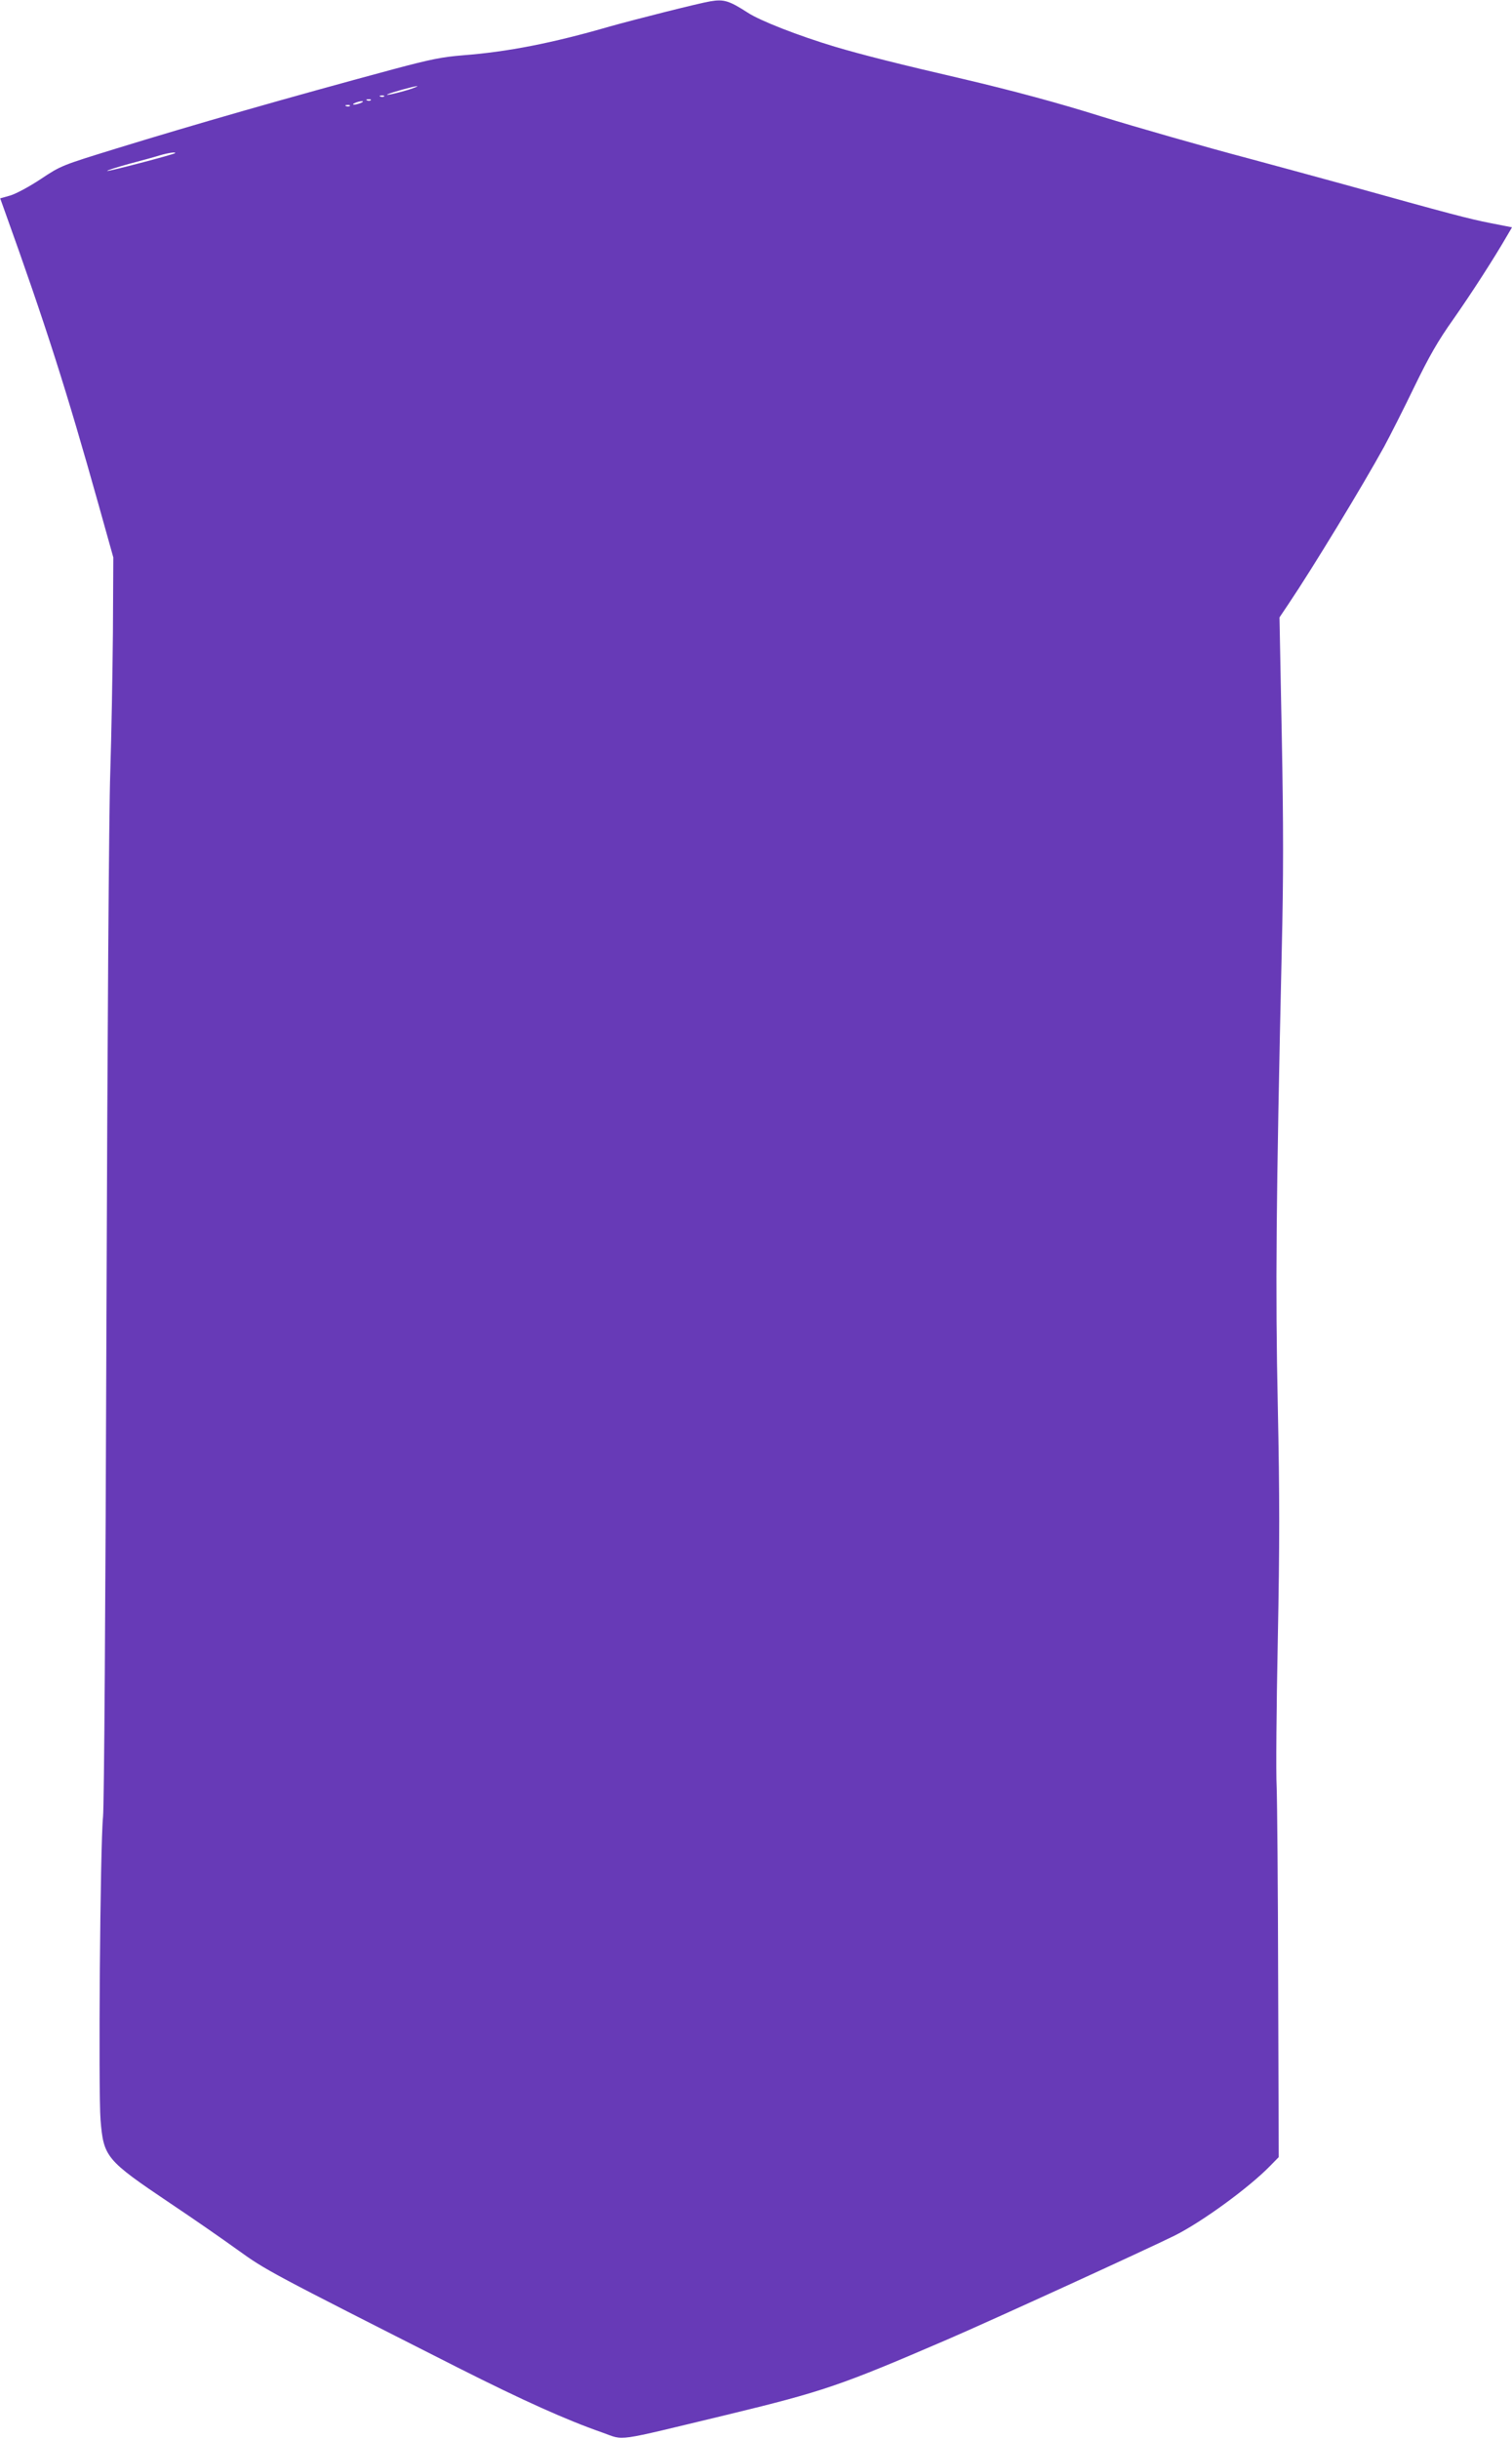 <?xml version="1.0" standalone="no"?>
<!DOCTYPE svg PUBLIC "-//W3C//DTD SVG 20010904//EN"
 "http://www.w3.org/TR/2001/REC-SVG-20010904/DTD/svg10.dtd">
<svg version="1.0" xmlns="http://www.w3.org/2000/svg"
 width="794pt" height="1280pt" viewBox="0 0 794 1280"
 preserveAspectRatio="xMidYMid meet">
<g transform="translate(0,1280) scale(0.1,-0.1)"
fill="#673ab7" stroke="none">
<path d="M3730 12793 c-61 -10 -400 -96 -528 -132 -300 -87 -536 -133 -769
-151 -111 -9 -168 -20 -370 -74 -557 -150 -1045 -290 -1451 -415 -288 -89
-290 -89 -397 -160 -60 -40 -131 -78 -161 -87 l-53 -15 24 -67 c214 -595 325
-942 493 -1542 l77 -275 -2 -395 c-2 -217 -8 -548 -14 -735 -7 -198 -15 -1391
-20 -2860 -5 -1533 -12 -2559 -18 -2620 -15 -144 -25 -1443 -13 -1590 16 -195
28 -210 364 -436 117 -78 277 -189 356 -246 150 -108 162 -114 1157 -618 341
-172 568 -274 757 -340 122 -43 52 -52 648 91 517 125 603 155 1165 397 230
99 1056 477 1195 546 145 73 389 251 500 365 l45 46 -3 908 c-1 499 -5 966 -8
1037 -4 72 -1 416 6 765 10 511 10 752 0 1235 -13 611 -9 1067 21 2395 9 370
9 652 0 1118 l-12 622 49 73 c124 184 389 620 500 822 33 61 105 203 159 315
78 160 122 238 205 355 96 137 214 320 281 436 l27 46 -112 22 c-117 23 -211
48 -758 200 -179 49 -410 112 -515 140 -220 58 -594 165 -775 221 -229 72
-473 137 -720 195 -333 77 -535 128 -676 170 -190 57 -393 136 -458 179 -98
63 -125 71 -196 59z m-1585 -464 c-59 -18 -131 -34 -108 -23 22 10 138 42 153
42 8 0 -12 -8 -45 -19z m-128 -35 c-3 -3 -12 -4 -19 -1 -8 3 -5 6 6 6 11 1 17
-2 13 -5z m-70 -20 c-3 -3 -12 -4 -19 -1 -8 3 -5 6 6 6 11 1 17 -2 13 -5z
m-52 -14 c-11 -5 -27 -9 -35 -9 -9 0 -8 4 5 9 11 5 27 9 35 9 9 0 8 -4 -5 -9z
m-58 -16 c-3 -3 -12 -4 -19 -1 -8 3 -5 6 6 6 11 1 17 -2 13 -5z m-918 -248
c-8 -7 -351 -97 -356 -93 -2 3 49 19 114 37 65 17 138 37 163 45 44 13 87 19
79 11z"/>
</g>
</svg>
